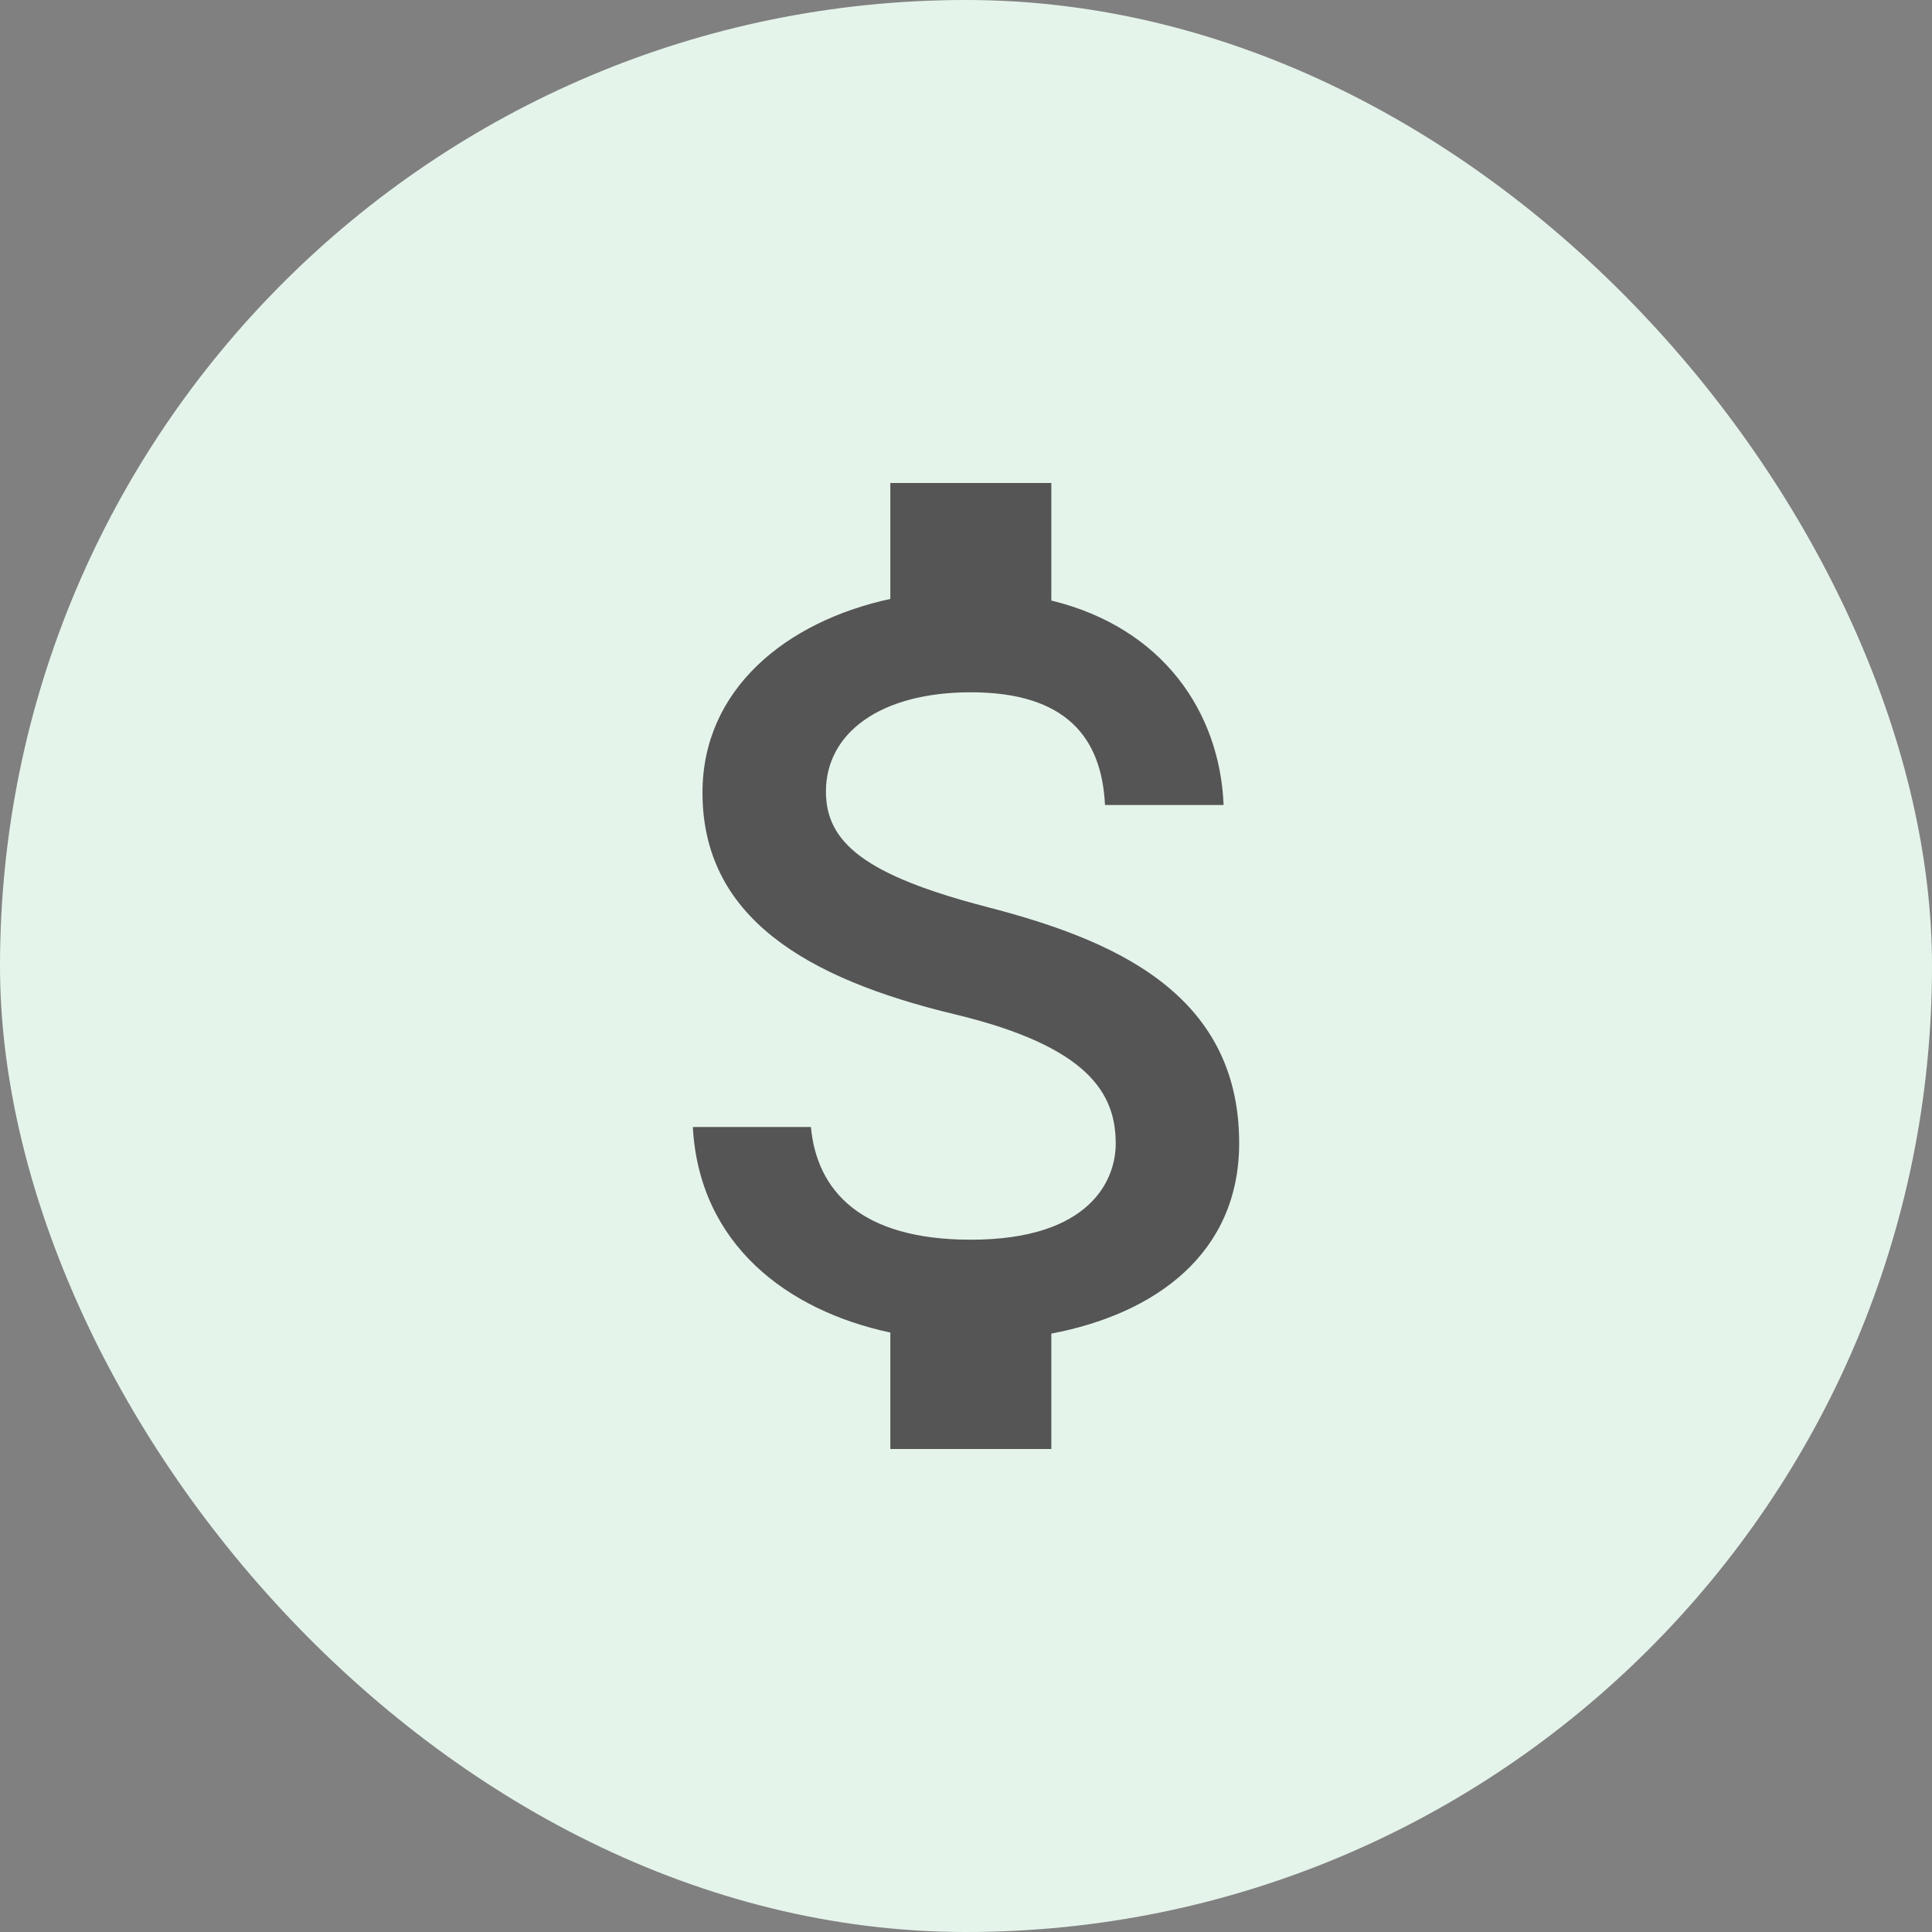 <svg width="48" height="48" viewBox="0 0 48 48" fill="none" xmlns="http://www.w3.org/2000/svg">
<rect x="0" y="0" width="48" height="48" fill="#808080" stroke="none"/>
<rect width="48" height="48" rx="24" fill="#E5F4EB"/>
<path d="M24.52 22.533C21.493 21.747 20.52 20.933 20.52 19.667C20.52 18.213 21.867 17.2 24.12 17.2C26.493 17.2 27.373 18.333 27.453 20H30.4C30.307 17.707 28.907 15.6 26.12 14.92V12H22.12V14.88C19.533 15.44 17.453 17.12 17.453 19.693C17.453 22.773 20 24.307 23.72 25.2C27.053 26 27.72 27.173 27.72 28.413C27.72 29.333 27.067 30.8 24.12 30.8C21.373 30.8 20.293 29.573 20.147 28H17.213C17.373 30.92 19.56 32.56 22.12 33.107V36H26.12V33.133C28.72 32.64 30.787 31.133 30.787 28.4C30.787 24.613 27.547 23.32 24.52 22.533Z" fill="#555555"/>
</svg>

